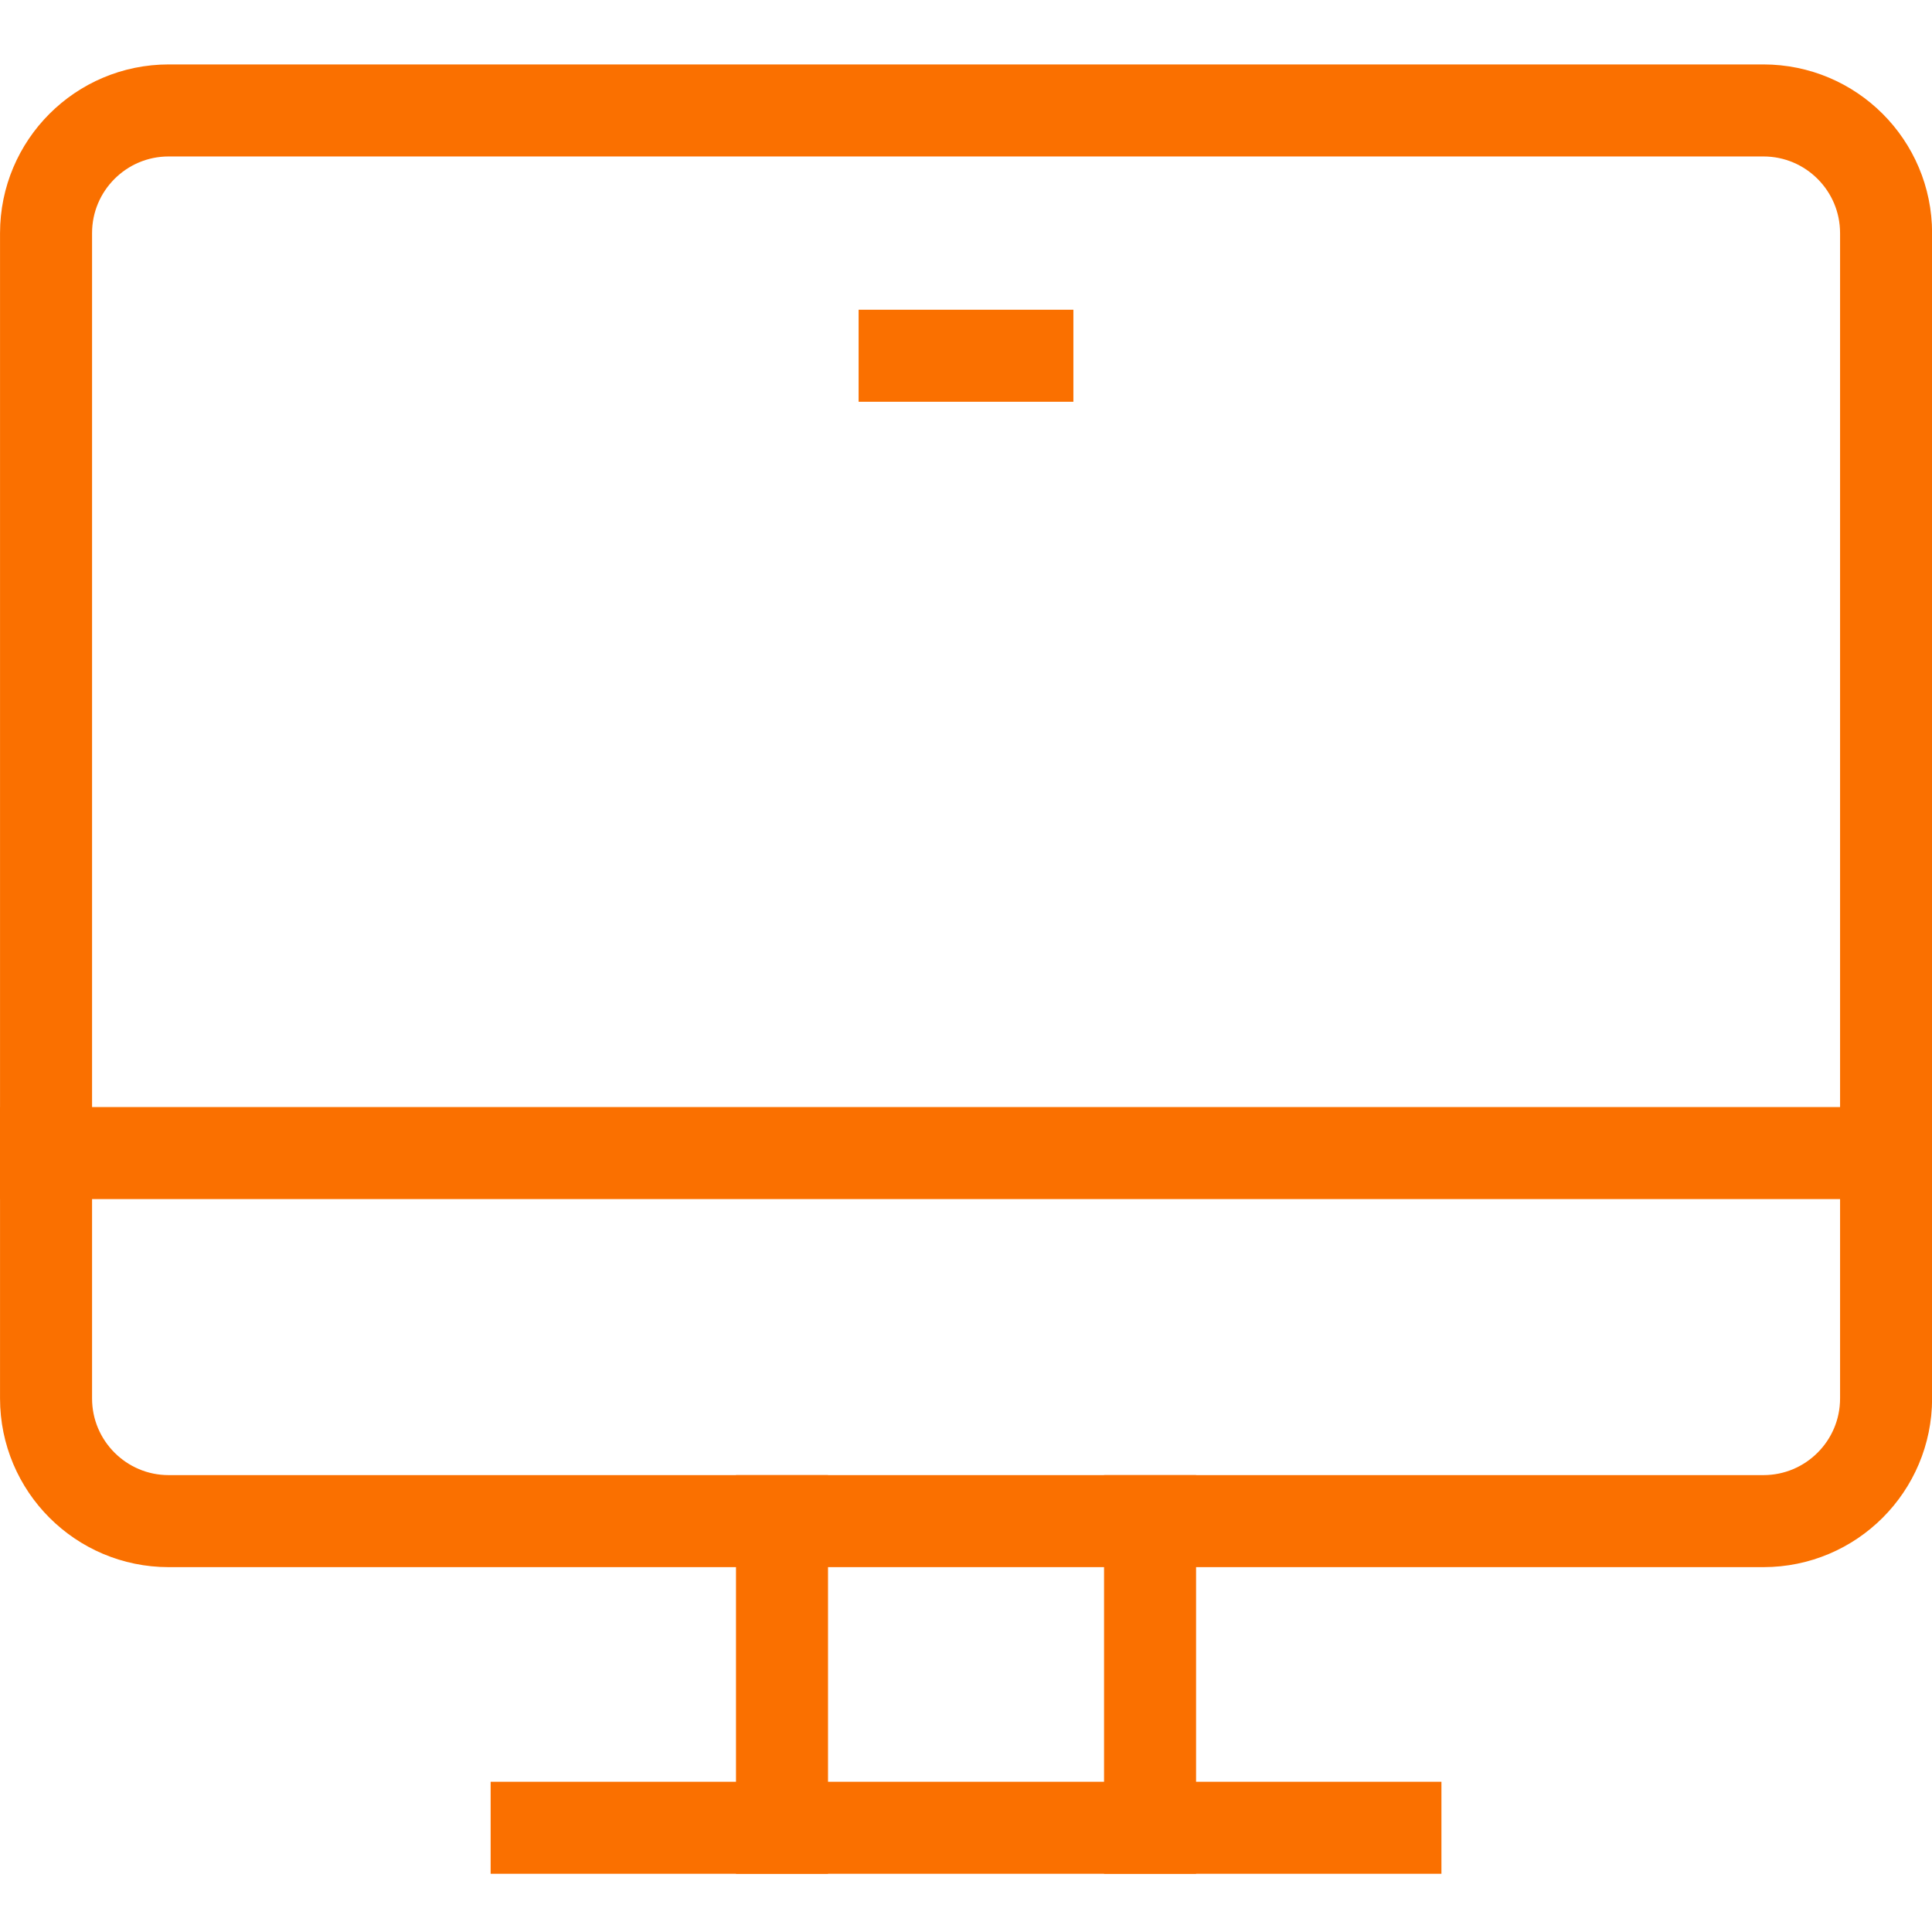 <?xml version="1.0" encoding="utf-8"?>
<!-- Generator: Adobe Illustrator 16.0.3, SVG Export Plug-In . SVG Version: 6.00 Build 0)  -->
<!DOCTYPE svg PUBLIC "-//W3C//DTD SVG 1.1//EN" "http://www.w3.org/Graphics/SVG/1.1/DTD/svg11.dtd">
<svg version="1.1" id="Layer_1" xmlns="http://www.w3.org/2000/svg" xmlns:xlink="http://www.w3.org/1999/xlink" x="0px" y="0px"
	 width="30px" height="30px" viewBox="0 0 30 30" enable-background="new 0 0 30 30" xml:space="preserve">
<g>
	<defs>
		<rect id="SVGID_1_" y="1" width="30" height="28.096"/>
	</defs>
	<clipPath id="SVGID_2_">
		<use xlink:href="#SVGID_1_"  overflow="visible"/>
	</clipPath>
	
		<path clip-path="url(#SVGID_2_)" fill="none" stroke="#FA7000" stroke-width="1.429" stroke-linecap="square" stroke-miterlimit="10" d="
		M27.382,23.62H2.619c-1.051,0-1.904-0.854-1.904-1.905V3.62c0-1.052,0.853-1.905,1.904-1.905h24.763
		c1.052,0,1.905,0.853,1.905,1.905v18.095C29.287,22.767,28.434,23.62,27.382,23.62z"/>
	
		<line clip-path="url(#SVGID_2_)" fill="none" stroke="#FA7000" stroke-width="1.429" stroke-linecap="square" stroke-miterlimit="10" x1="0.714" y1="17.905" x2="29.287" y2="17.905"/>
	
		<line clip-path="url(#SVGID_2_)" fill="none" stroke="#FA7000" stroke-width="1.429" stroke-linecap="square" stroke-miterlimit="10" x1="17.858" y1="23.62" x2="17.858" y2="28.382"/>
	
		<line clip-path="url(#SVGID_2_)" fill="none" stroke="#FA7000" stroke-width="1.429" stroke-linecap="square" stroke-miterlimit="10" x1="12.143" y1="28.382" x2="12.143" y2="23.62"/>
	
		<line clip-path="url(#SVGID_2_)" fill="none" stroke="#FA7000" stroke-width="1.429" stroke-linecap="square" stroke-miterlimit="10" x1="8.333" y1="28.382" x2="21.668" y2="28.382"/>
	
		<line clip-path="url(#SVGID_2_)" fill="none" stroke="#FA7000" stroke-width="1.429" stroke-linecap="square" stroke-miterlimit="10" x1="14.047" y1="5.524" x2="15.953" y2="5.524"/>
</g>
</svg>
